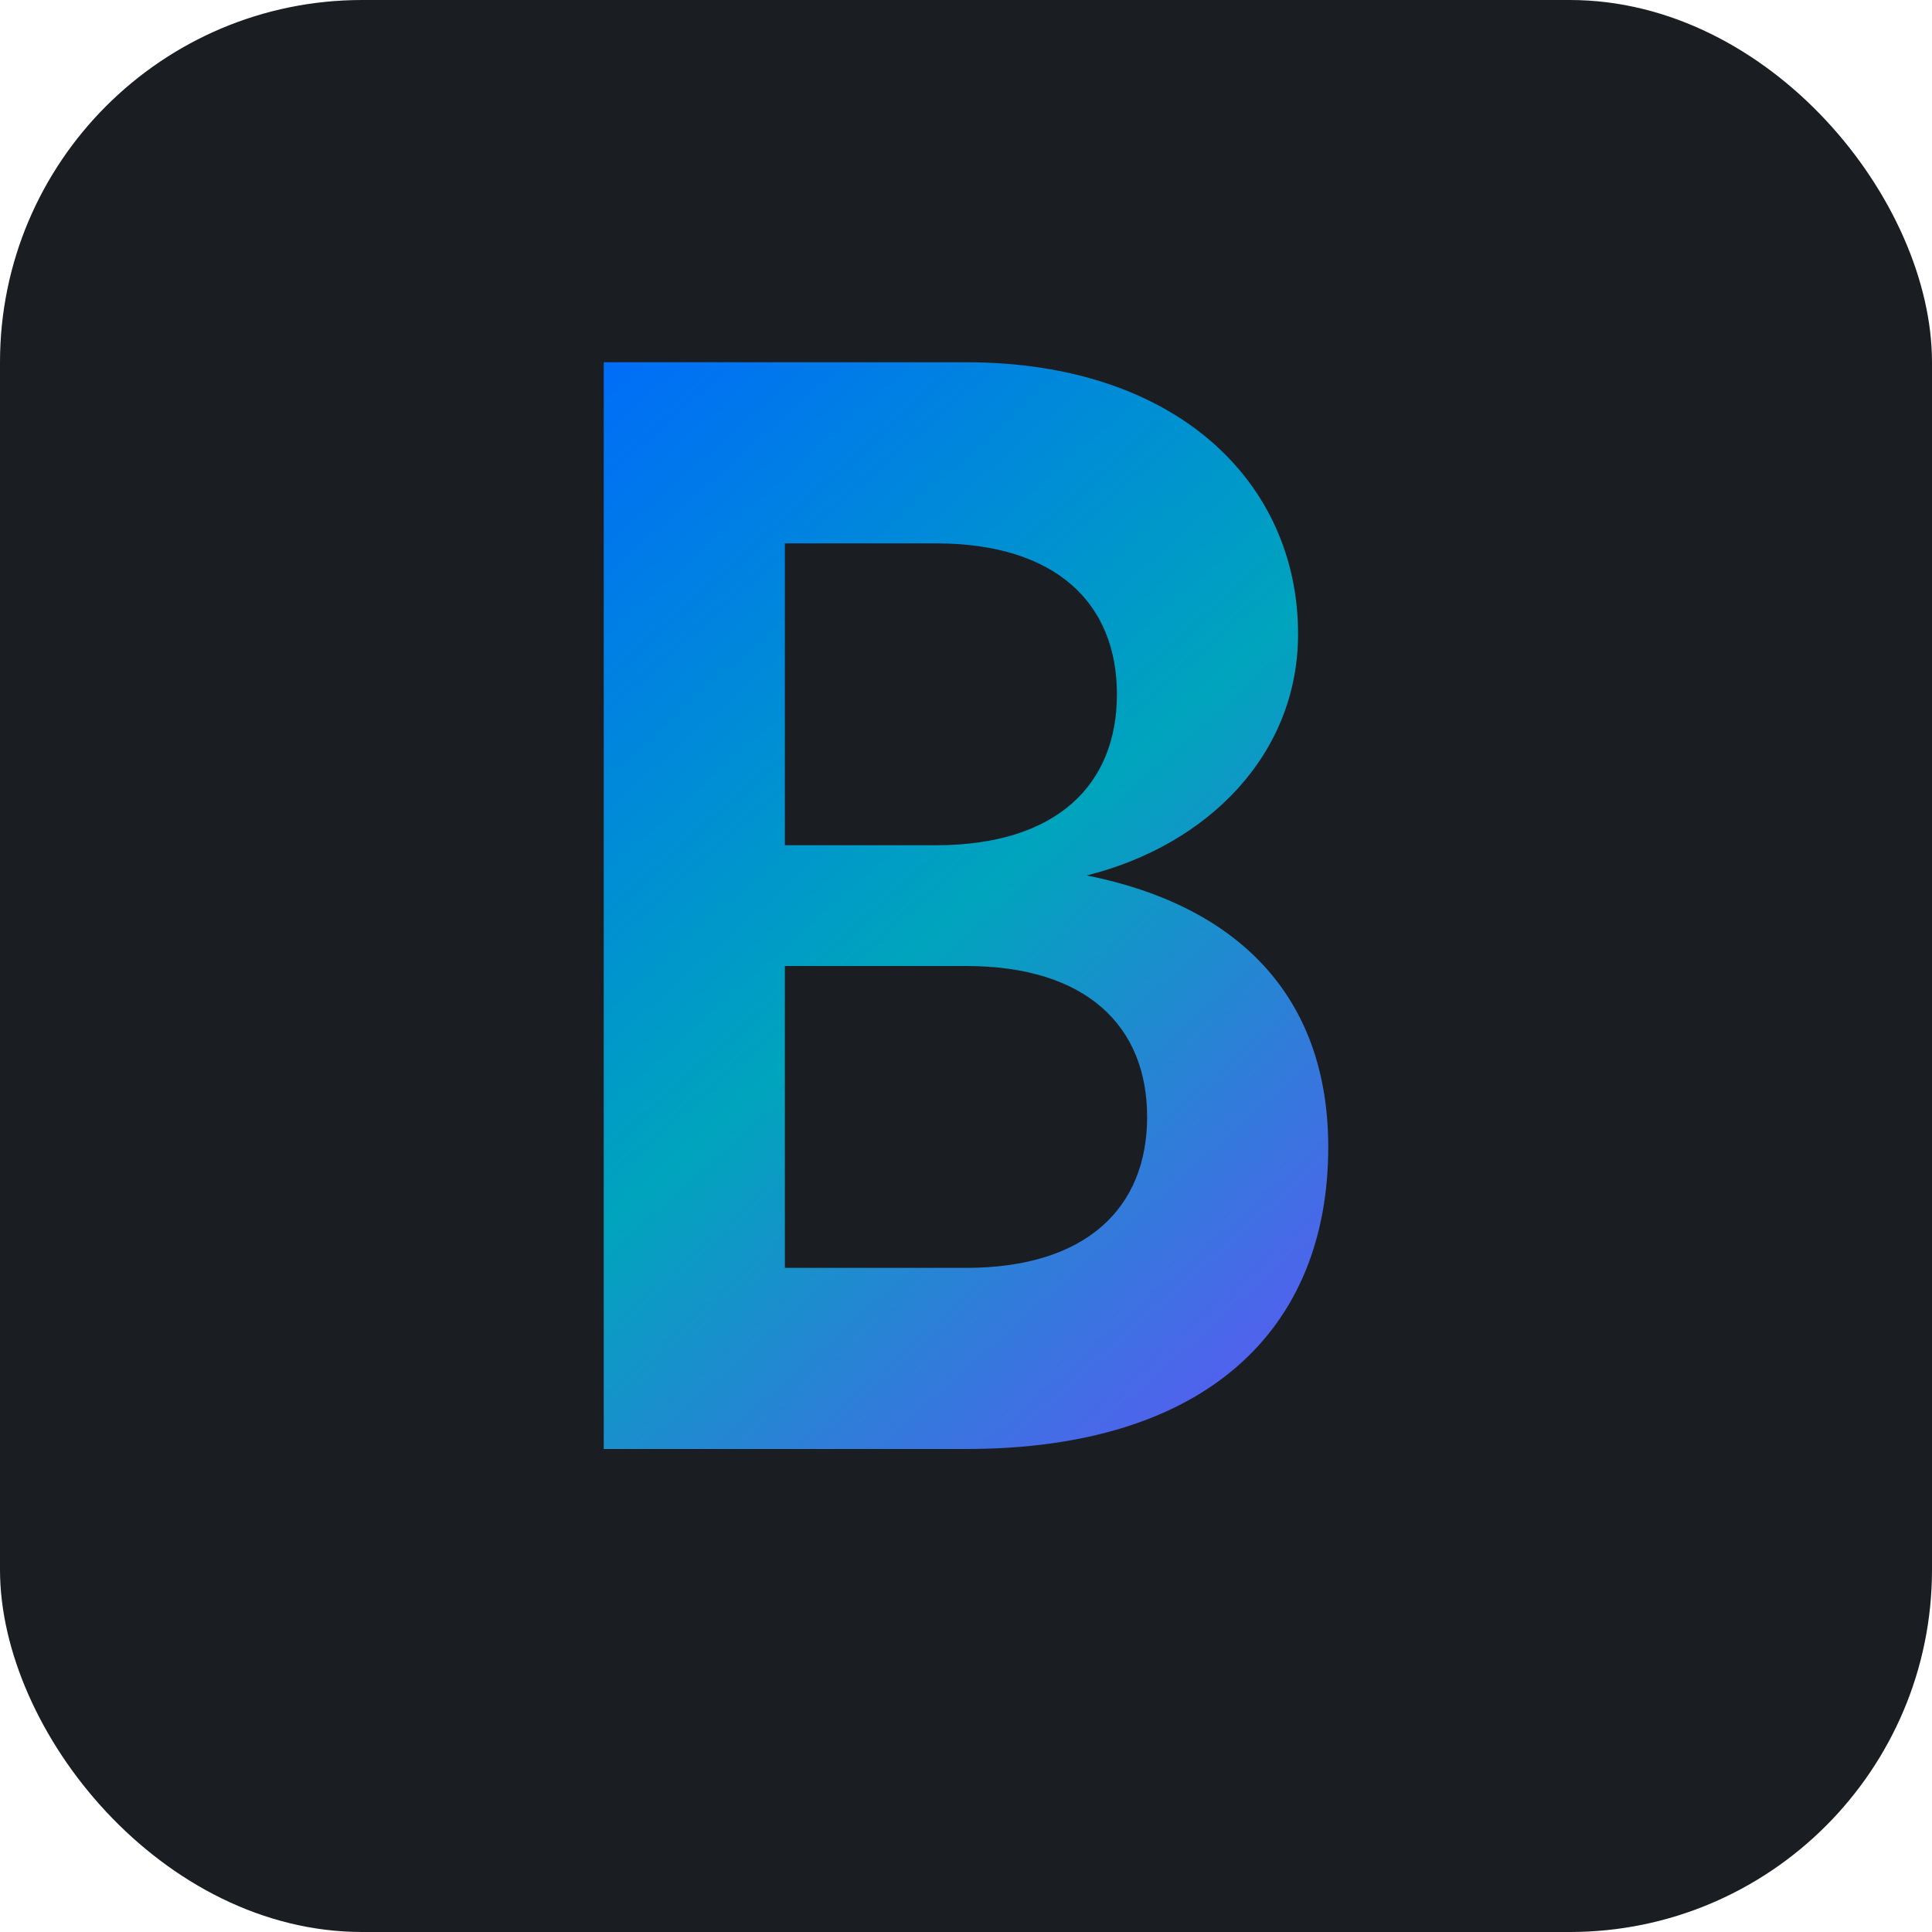 <?xml version="1.0" encoding="UTF-8"?>
<svg width="32" height="32" viewBox="0 0 32 32" fill="none" xmlns="http://www.w3.org/2000/svg">
  <!-- Background -->
  <rect width="32" height="32" rx="6" fill="#1A1E23"/>
  
  <!-- Letter B stylized as a modern tech logo -->
  <path d="M10 8V24H16C20 24 22 22 22 19C22 16.5 20.5 15 18 14.5C20 14 21.5 12.5 21.5 10.5C21.5 8 19.5 6 16 6H10V8ZM13 9H15.5C17.5 9 18.5 10 18.5 11.5C18.5 13 17.5 14 15.5 14H13V9ZM13 16H16C18 16 19 17 19 18.5C19 20 18 21 16 21H13V16Z" fill="url(#gradient)"/>
  
  <!-- Gradient definition -->
  <defs>
    <linearGradient id="gradient" x1="8" y1="6" x2="24" y2="24" gradientUnits="userSpaceOnUse">
      <stop offset="0%" stop-color="#0066ff"/>
      <stop offset="50%" stop-color="#00a4bd"/>
      <stop offset="100%" stop-color="#6e49ff"/>
    </linearGradient>
  </defs>
</svg> 